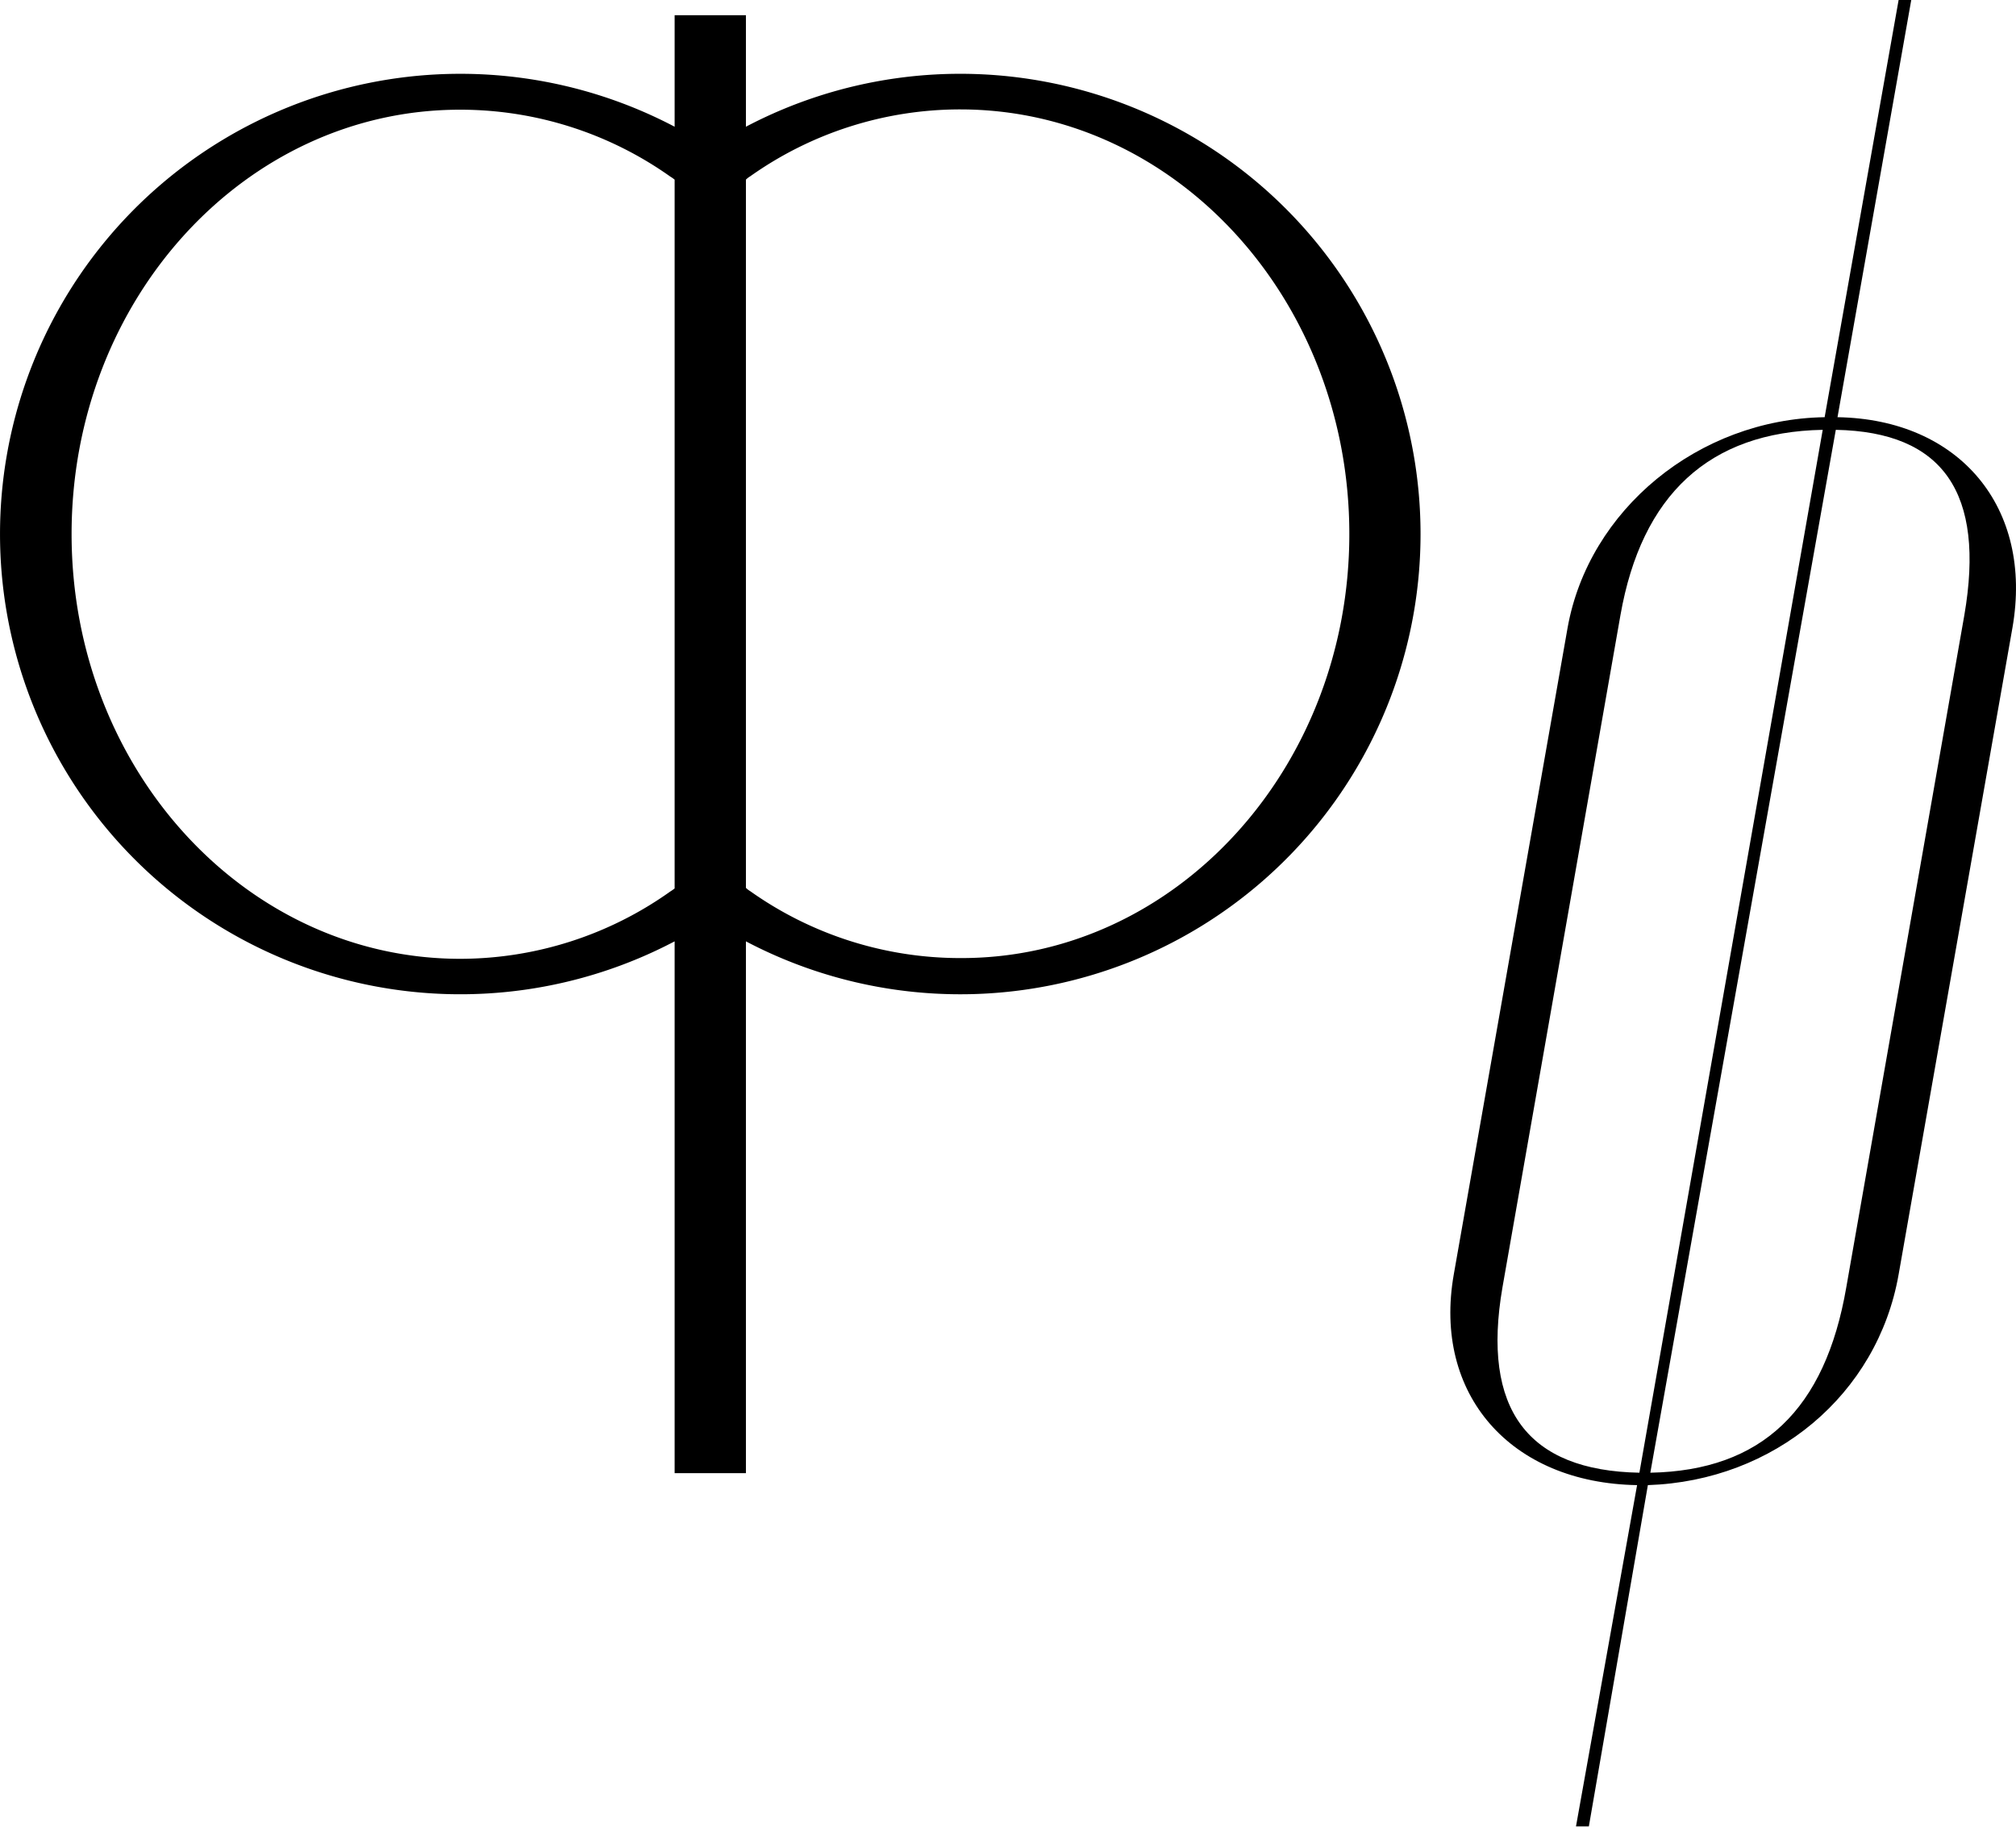 <?xml version="1.0" encoding="UTF-8"?> <svg xmlns="http://www.w3.org/2000/svg" viewBox="0 0 271.19 245.76"> <title>ф</title> <g id="Слой_2" data-name="Слой 2"> <g id="Слой_1-2" data-name="Слой 1"> <path d="M191.09,71.85a61.92,61.92,0,0,1-90.75,54.8V198.2H90.75V126.65a61.92,61.92,0,1,1,0-109.6v-15h9.59v15a61.92,61.92,0,0,1,90.75,54.8ZM90.17,119.94a4.85,4.85,0,0,0,.58-.41V24.17a4.85,4.85,0,0,0-.58-.41,48.82,48.82,0,0,0-28.25-9C33,14.72,9.63,40.29,9.63,71.85S33,129,61.92,129A48.82,48.82,0,0,0,90.17,119.94Zm91.34-48.09c0-31.56-23.42-57.13-52.34-57.13a48.82,48.82,0,0,0-28.25,9,2.9,2.9,0,0,0-.58.45v95.28a2.9,2.9,0,0,0,.58.45,48.82,48.82,0,0,0,28.25,9C158.09,129,181.51,103.37,181.51,71.85Z"></path> <path d="M257.1,0l-9.92,56.13c16.44.28,26.36,12.18,23.53,28.34l-15.31,87c-2.84,16.15-16.72,27.77-33.73,28.34l-7.94,45.92H212l8.22-45.92c-17-.28-27.5-12.19-24.66-28.34l15.31-87c2.83-15.87,17.57-28.06,34.58-28.34L255.4,0ZM245.19,57.83c-15.3.28-24.37,8.78-27.21,24.94L202.11,173.2c-2.84,16.44,3.4,24.66,18.42,24.94ZM222,198.14c15-.28,23.53-8.5,26.36-24.94l15.88-90.43c2.83-16.44-2.84-24.66-17.29-24.94Z"></path> </g> </g> </svg> 